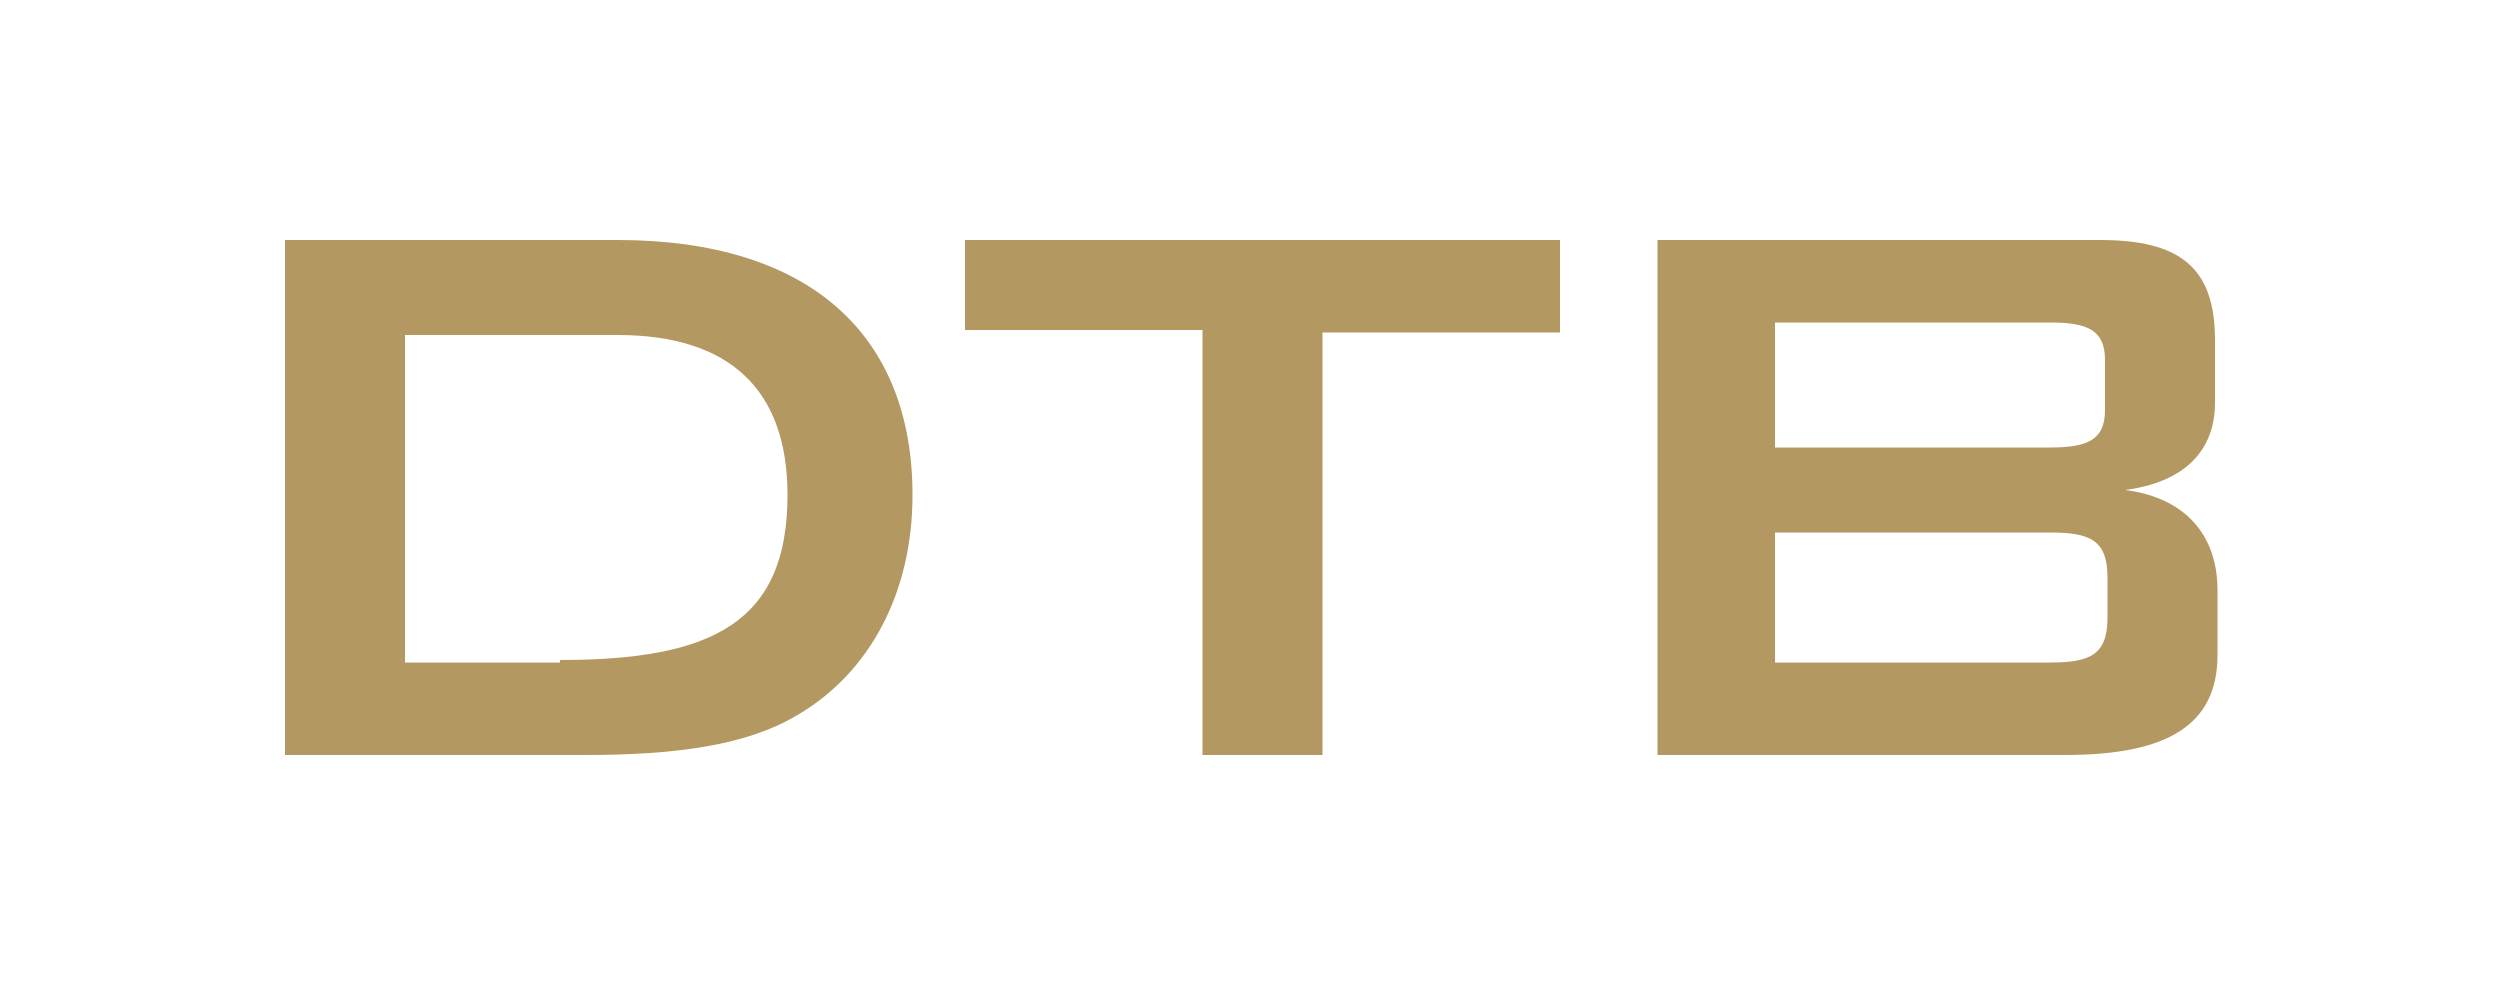 <?xml version="1.0" encoding="utf-8"?>
<!-- Generator: Adobe Illustrator 14.0.0, SVG Export Plug-In . SVG Version: 6.00 Build 43363)  -->
<!DOCTYPE svg PUBLIC "-//W3C//DTD SVG 1.1//EN" "http://www.w3.org/Graphics/SVG/1.1/DTD/svg11.dtd">
<svg version="1.1" id="Layer_1" xmlns="http://www.w3.org/2000/svg" xmlns:xlink="http://www.w3.org/1999/xlink" x="0px" y="0px"
	 width="100px" height="40px" viewBox="0 0 100 40" style="enable-background:new 0 0 100 40;" xml:space="preserve">
<g>
	<path style="fill:#B49861;" d="M11.4,9.6h13.3c7.7,0,11.8,3.8,11.8,10.2c0,3.9-1.7,7.1-4.6,8.8c-2,1.2-4.8,1.6-8.5,1.6H11.4V9.6z
		 M22.4,26.4c6.1,0,9.1-1.5,9.1-6.6c0-4.2-2.3-6.4-6.8-6.4h-8.5v13.1H22.4z"/>
	<path style="fill:#B49861;" d="M52.9,30.2h-4.8v-17h-9.5V9.6h23.8v3.7h-9.5V30.2z"/>
	<path style="fill:#B49861;" d="M66.3,9.6H84c3.2,0,4.6,1.1,4.6,4v2.5c0,2-1.3,3.2-3.6,3.5c2.4,0.3,3.7,1.8,3.7,4v2.6
		c0,2.8-2,4-6.1,4H66.3V9.6z M71,13v4.9h11c1.5,0,2.2-0.3,2.2-1.5v-2c0-1.2-0.7-1.5-2.2-1.5H71z M71,21.3v5.2h11
		c1.6,0,2.3-0.3,2.3-1.8v-1.6c0-1.5-0.7-1.8-2.3-1.8H71z"/>
</g>
</svg>
